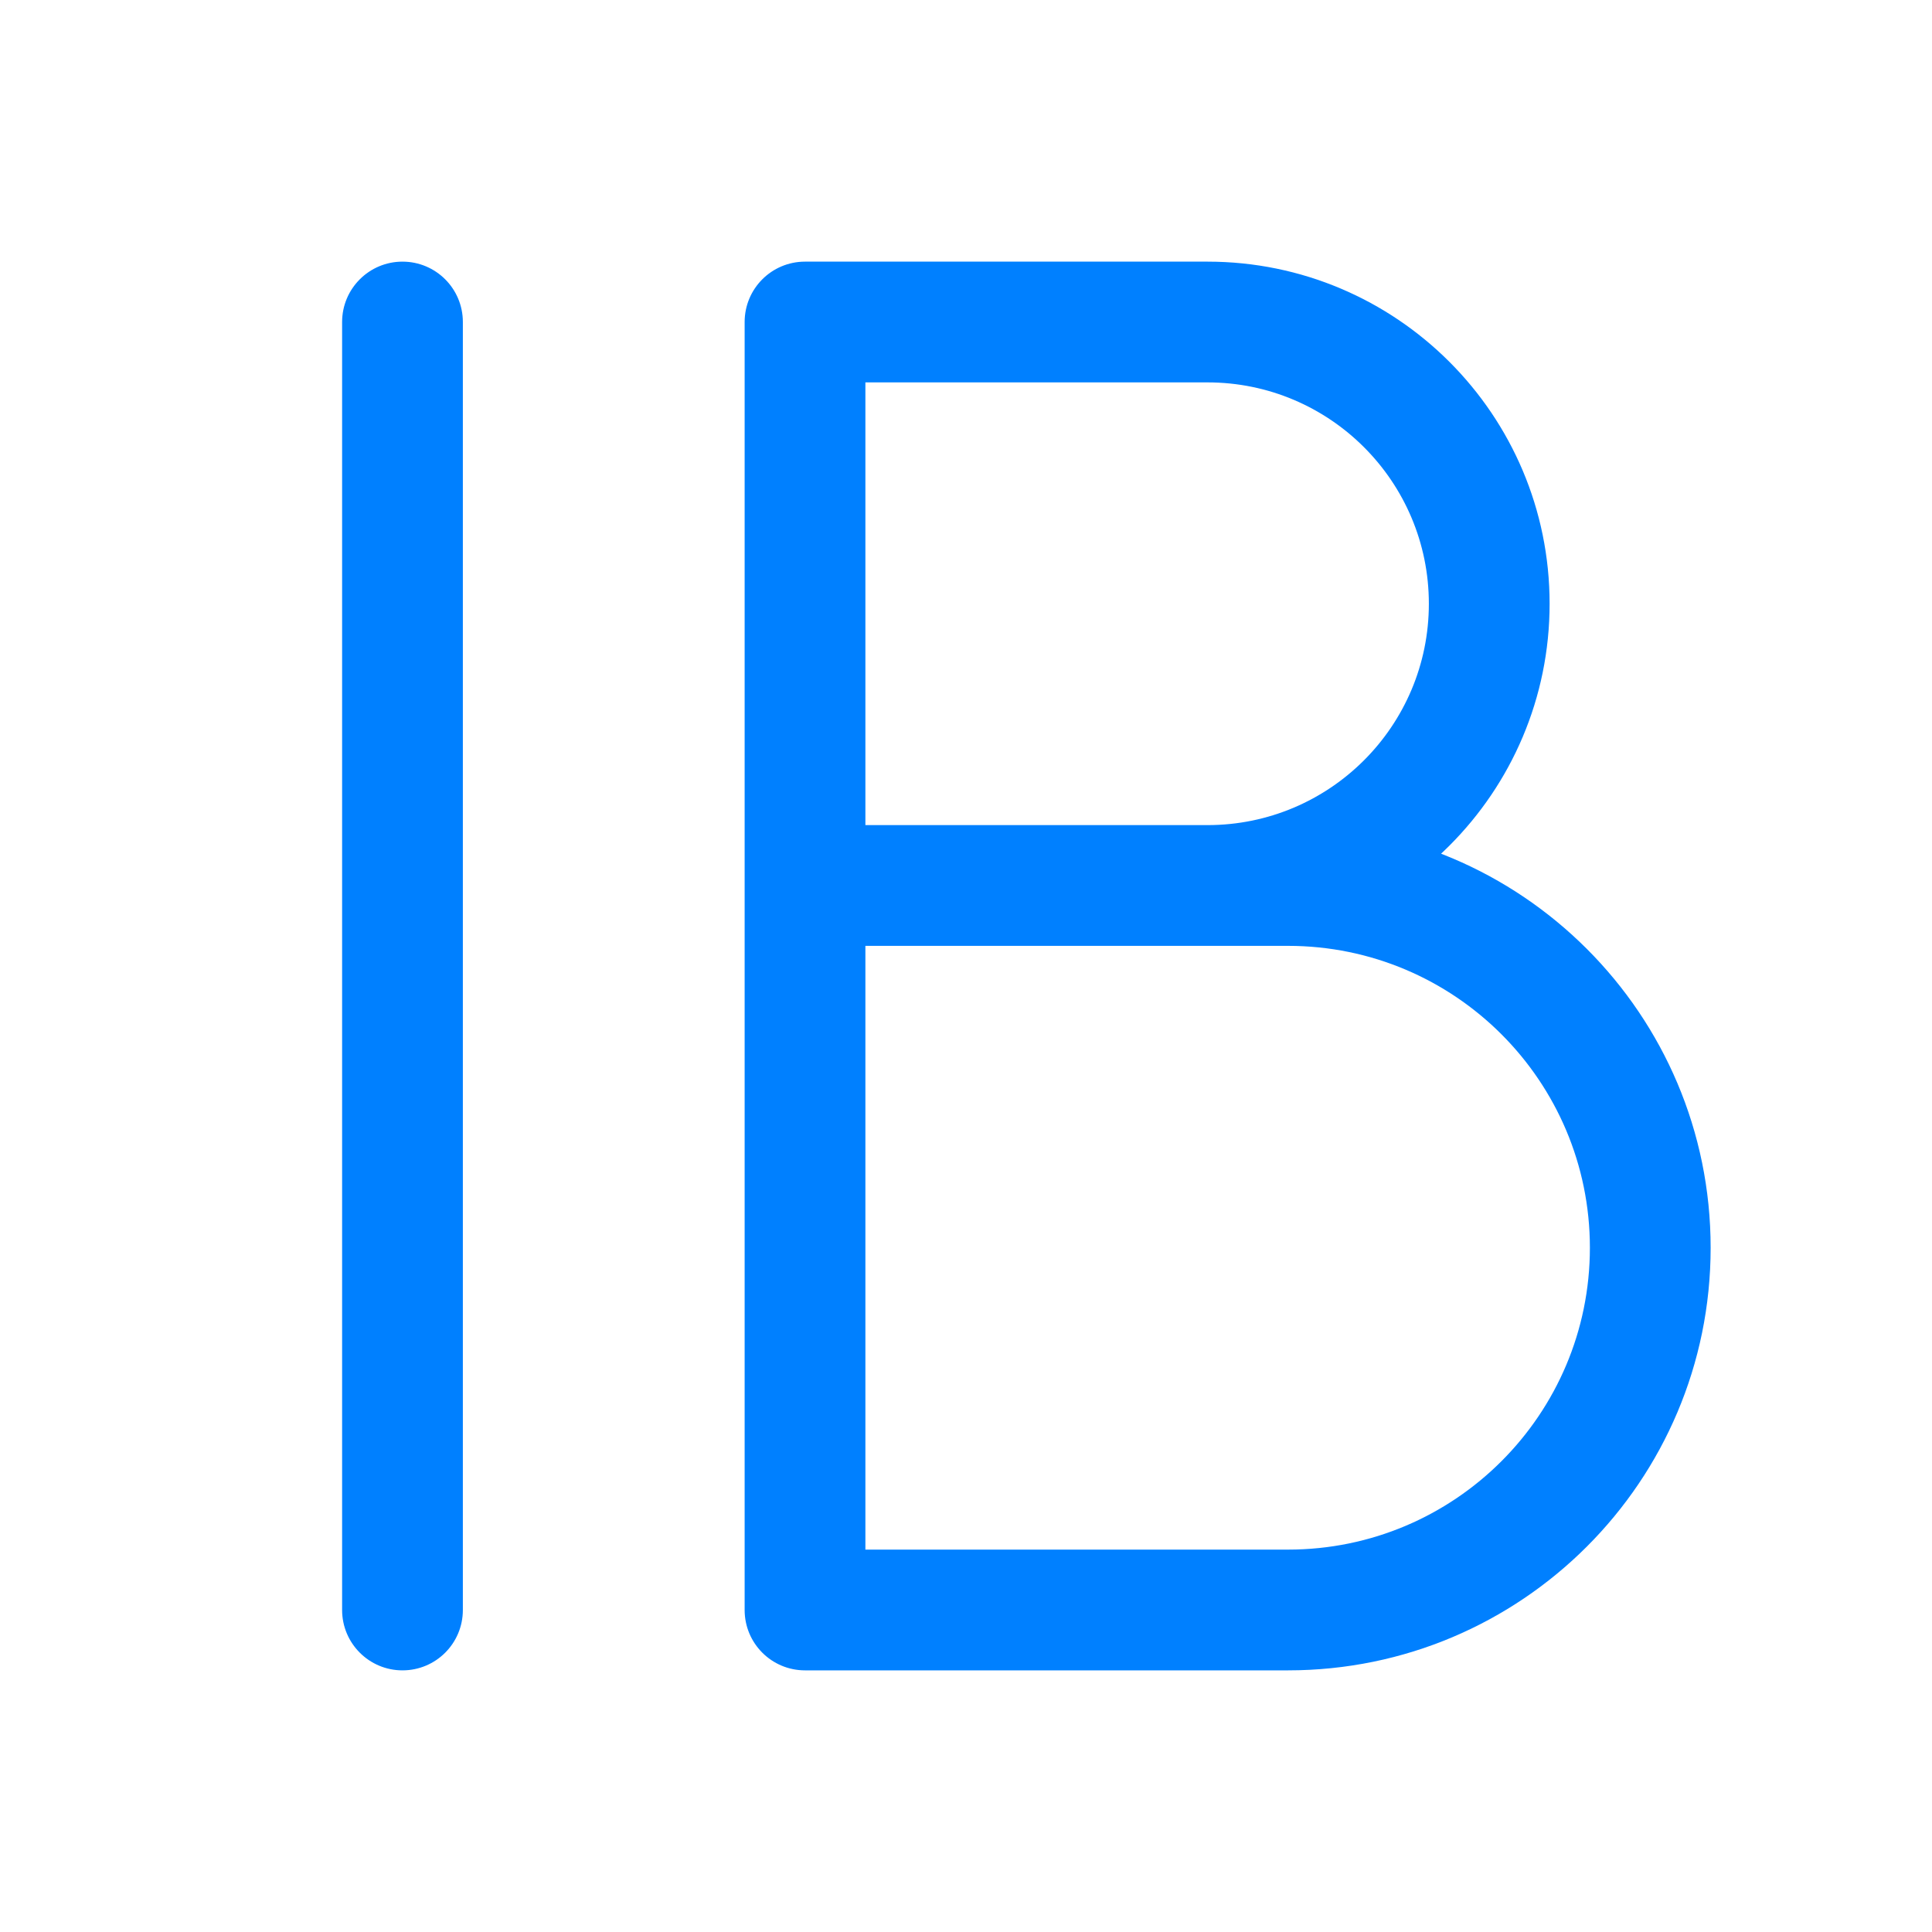 <svg width="40" height="40" viewBox="0 0 40 40" fill="none" xmlns="http://www.w3.org/2000/svg">
<path d="M7.083 33.333C7.083 34.024 7.643 34.583 8.333 34.583C9.024 34.583 9.583 34.024 9.583 33.333H7.083ZM9.583 6.667C9.583 5.976 9.024 5.417 8.333 5.417C7.643 5.417 7.083 5.976 7.083 6.667H9.583ZM16.667 33.333H15.417C15.417 34.024 15.976 34.583 16.667 34.583V33.333ZM16.667 6.667V5.417C15.976 5.417 15.417 5.976 15.417 6.667H16.667ZM25 17.083C24.31 17.083 23.75 17.643 23.75 18.333C23.75 19.024 24.31 19.583 25 19.583V17.083ZM9.583 33.333V6.667H7.083V33.333H9.583ZM17.917 33.333V18.333H15.417V33.333H17.917ZM17.917 18.333V6.667H15.417V18.333H17.917ZM16.667 19.583H26.667V17.083H16.667V19.583ZM25 5.417H16.667V7.917H25V5.417ZM16.667 34.583H26.667V32.083H16.667V34.583ZM29.583 12.5C29.583 15.031 27.531 17.083 25 17.083V19.583C28.912 19.583 32.083 16.412 32.083 12.5H29.583ZM25 7.917C27.531 7.917 29.583 9.969 29.583 12.5H32.083C32.083 8.588 28.912 5.417 25 5.417V7.917ZM32.917 25.833C32.917 29.285 30.118 32.083 26.667 32.083V34.583C31.499 34.583 35.417 30.666 35.417 25.833H32.917ZM26.667 19.583C30.118 19.583 32.917 22.382 32.917 25.833H35.417C35.417 21.001 31.499 17.083 26.667 17.083V19.583Z" fill="#0080FF"/>
</svg>
